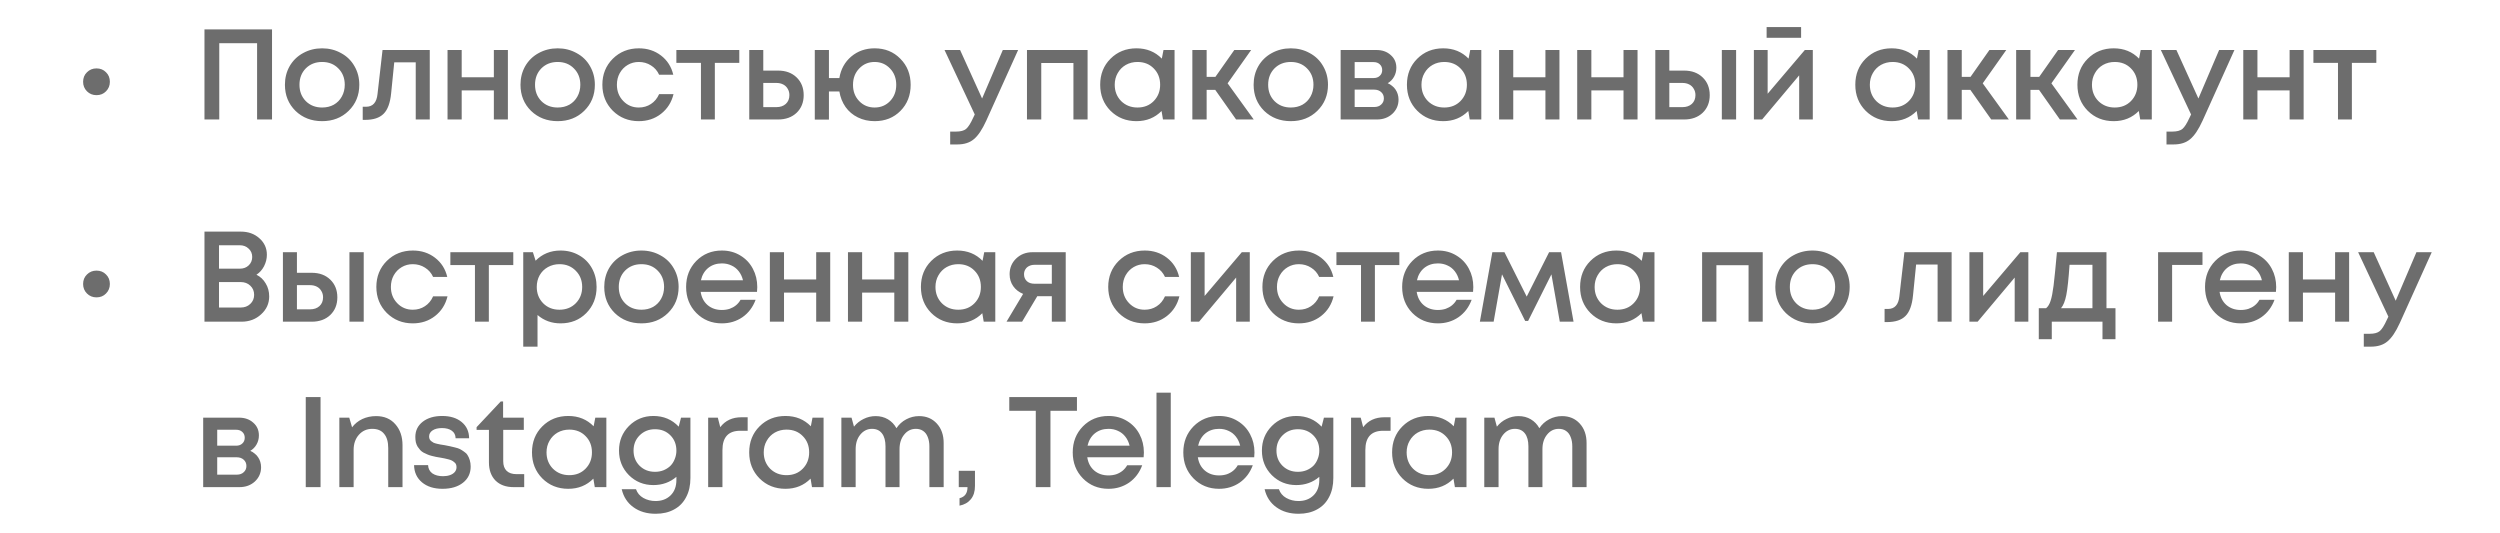 <?xml version="1.0" encoding="UTF-8"?> <svg xmlns="http://www.w3.org/2000/svg" width="272" height="58" viewBox="0 0 272 58" fill="none"><path d="M10.498 10.354C10.088 10.354 9.742 10.214 9.462 9.934C9.182 9.654 9.042 9.309 9.042 8.898C9.042 8.478 9.182 8.133 9.462 7.862C9.742 7.582 10.088 7.442 10.498 7.442C10.918 7.442 11.264 7.582 11.534 7.862C11.814 8.133 11.954 8.478 11.954 8.898C11.954 9.309 11.814 9.654 11.534 9.934C11.264 10.214 10.918 10.354 10.498 10.354ZM22.246 3.2H29.596V13H27.972V4.698H23.856V13H22.246V3.2ZM37.93 12.062C37.165 12.809 36.204 13.182 35.046 13.182C33.889 13.182 32.923 12.809 32.148 12.062C31.383 11.306 31 10.359 31 9.22C31 8.473 31.173 7.797 31.518 7.19C31.873 6.583 32.358 6.112 32.974 5.776C33.6 5.431 34.29 5.258 35.046 5.258C35.802 5.258 36.488 5.431 37.104 5.776C37.73 6.112 38.215 6.583 38.56 7.19C38.915 7.797 39.092 8.473 39.092 9.22C39.092 10.359 38.705 11.306 37.93 12.062ZM35.046 11.698C35.522 11.698 35.947 11.595 36.32 11.39C36.694 11.175 36.983 10.881 37.188 10.508C37.403 10.125 37.51 9.696 37.51 9.22C37.51 8.501 37.277 7.909 36.81 7.442C36.353 6.975 35.765 6.742 35.046 6.742C34.328 6.742 33.735 6.975 33.268 7.442C32.811 7.909 32.582 8.501 32.582 9.22C32.582 9.939 32.811 10.531 33.268 10.998C33.735 11.465 34.328 11.698 35.046 11.698ZM41.62 5.44H46.758V13H45.232V6.784H42.894L42.558 10.13C42.456 11.194 42.18 11.945 41.732 12.384C41.294 12.823 40.626 13.042 39.73 13.042H39.464V11.614H39.828C40.566 11.614 40.981 11.152 41.074 10.228L41.62 5.44ZM53.732 5.44H55.258V13H53.732V9.836H50.232V13H48.692V5.44H50.232V8.408H53.732V5.44ZM63.559 12.062C62.794 12.809 61.833 13.182 60.675 13.182C59.518 13.182 58.552 12.809 57.777 12.062C57.012 11.306 56.629 10.359 56.629 9.22C56.629 8.473 56.802 7.797 57.147 7.19C57.502 6.583 57.987 6.112 58.603 5.776C59.228 5.431 59.919 5.258 60.675 5.258C61.431 5.258 62.117 5.431 62.733 5.776C63.358 6.112 63.844 6.583 64.189 7.19C64.544 7.797 64.721 8.473 64.721 9.22C64.721 10.359 64.334 11.306 63.559 12.062ZM60.675 11.698C61.151 11.698 61.576 11.595 61.949 11.39C62.322 11.175 62.612 10.881 62.817 10.508C63.032 10.125 63.139 9.696 63.139 9.22C63.139 8.501 62.906 7.909 62.439 7.442C61.982 6.975 61.394 6.742 60.675 6.742C59.956 6.742 59.364 6.975 58.897 7.442C58.44 7.909 58.211 8.501 58.211 9.22C58.211 9.939 58.44 10.531 58.897 10.998C59.364 11.465 59.956 11.698 60.675 11.698ZM69.499 13.182C68.379 13.182 67.436 12.804 66.671 12.048C65.915 11.283 65.537 10.34 65.537 9.22C65.537 8.091 65.915 7.148 66.671 6.392C67.436 5.636 68.383 5.258 69.513 5.258C70.437 5.258 71.239 5.519 71.921 6.042C72.602 6.565 73.045 7.26 73.251 8.128H71.711C71.515 7.699 71.221 7.363 70.829 7.12C70.437 6.868 69.993 6.742 69.499 6.742C69.06 6.742 68.659 6.849 68.295 7.064C67.931 7.279 67.641 7.577 67.427 7.96C67.221 8.333 67.119 8.753 67.119 9.22C67.119 9.92 67.347 10.508 67.805 10.984C68.262 11.46 68.827 11.698 69.499 11.698C69.993 11.698 70.432 11.572 70.815 11.32C71.207 11.068 71.505 10.709 71.711 10.242H73.279C73.064 11.129 72.611 11.843 71.921 12.384C71.239 12.916 70.432 13.182 69.499 13.182ZM80.435 5.44V6.84H77.775V13H76.263V6.84H73.589V5.44H80.435ZM84.655 7.68C85.486 7.68 86.158 7.927 86.671 8.422C87.184 8.917 87.441 9.561 87.441 10.354C87.441 11.138 87.184 11.777 86.671 12.272C86.158 12.757 85.486 13 84.655 13H81.519V5.44H83.045V7.68H84.655ZM84.473 11.656C84.893 11.656 85.234 11.539 85.495 11.306C85.756 11.063 85.887 10.746 85.887 10.354C85.887 10.093 85.826 9.864 85.705 9.668C85.593 9.463 85.43 9.304 85.215 9.192C85 9.08 84.753 9.024 84.473 9.024H83.045V11.656H84.473ZM95.159 5.258C96.288 5.258 97.222 5.636 97.959 6.392C98.706 7.139 99.079 8.086 99.079 9.234C99.079 10.373 98.71 11.315 97.973 12.062C97.236 12.809 96.298 13.182 95.159 13.182C94.496 13.182 93.89 13.047 93.339 12.776C92.788 12.505 92.341 12.127 91.995 11.642C91.65 11.147 91.426 10.583 91.323 9.948H90.189V13.014H88.649V5.44H90.189V8.492H91.323C91.482 7.531 91.911 6.751 92.611 6.154C93.32 5.557 94.17 5.258 95.159 5.258ZM93.479 10.998C93.927 11.465 94.487 11.698 95.159 11.698C95.831 11.698 96.391 11.465 96.839 10.998C97.287 10.531 97.511 9.943 97.511 9.234C97.511 8.515 97.287 7.923 96.839 7.456C96.391 6.98 95.831 6.742 95.159 6.742C94.487 6.742 93.927 6.98 93.479 7.456C93.031 7.923 92.807 8.515 92.807 9.234C92.807 9.943 93.031 10.531 93.479 10.998ZM109.106 5.44H110.772L107.3 13.14C106.861 14.101 106.413 14.769 105.956 15.142C105.508 15.525 104.906 15.716 104.15 15.716H103.38V14.316H104.024C104.519 14.316 104.883 14.218 105.116 14.022C105.349 13.826 105.606 13.42 105.886 12.804L106.054 12.454L102.764 5.44H104.458L106.852 10.718L109.106 5.44ZM111.735 5.44H118.329V13H116.789V6.854H113.289V13H111.735V5.44ZM126.588 5.44H127.792V13H126.532L126.378 12.076C125.65 12.813 124.74 13.182 123.648 13.182C122.518 13.182 121.576 12.804 120.82 12.048C120.073 11.292 119.7 10.349 119.7 9.22C119.7 8.081 120.073 7.139 120.82 6.392C121.576 5.636 122.518 5.258 123.648 5.258C124.758 5.258 125.678 5.631 126.406 6.378L126.588 5.44ZM121.982 10.998C122.458 11.465 123.05 11.698 123.76 11.698C124.478 11.698 125.066 11.465 125.524 10.998C125.99 10.522 126.224 9.929 126.224 9.22C126.224 8.501 125.99 7.909 125.524 7.442C125.066 6.975 124.478 6.742 123.76 6.742C123.293 6.742 122.868 6.849 122.486 7.064C122.112 7.279 121.818 7.577 121.604 7.96C121.389 8.333 121.282 8.753 121.282 9.22C121.282 9.929 121.515 10.522 121.982 10.998ZM134.488 13L132.22 9.78H131.282V13H129.728V5.44H131.282V8.366H132.234L134.292 5.44H136.126L133.564 9.066L136.406 13H134.488ZM143.324 12.062C142.558 12.809 141.597 13.182 140.44 13.182C139.282 13.182 138.316 12.809 137.542 12.062C136.776 11.306 136.394 10.359 136.394 9.22C136.394 8.473 136.566 7.797 136.912 7.19C137.266 6.583 137.752 6.112 138.368 5.776C138.993 5.431 139.684 5.258 140.44 5.258C141.196 5.258 141.882 5.431 142.498 5.776C143.123 6.112 143.608 6.583 143.954 7.19C144.308 7.797 144.486 8.473 144.486 9.22C144.486 10.359 144.098 11.306 143.324 12.062ZM140.44 11.698C140.916 11.698 141.34 11.595 141.714 11.39C142.087 11.175 142.376 10.881 142.582 10.508C142.796 10.125 142.904 9.696 142.904 9.22C142.904 8.501 142.67 7.909 142.204 7.442C141.746 6.975 141.158 6.742 140.44 6.742C139.721 6.742 139.128 6.975 138.662 7.442C138.204 7.909 137.976 8.501 137.976 9.22C137.976 9.939 138.204 10.531 138.662 10.998C139.128 11.465 139.721 11.698 140.44 11.698ZM150.985 9.052C151.162 9.127 151.321 9.225 151.461 9.346C151.61 9.458 151.736 9.593 151.839 9.752C151.942 9.901 152.021 10.069 152.077 10.256C152.133 10.443 152.161 10.634 152.161 10.83C152.161 11.446 151.937 11.964 151.489 12.384C151.041 12.795 150.481 13 149.809 13H145.861V5.44H149.753C150.388 5.44 150.906 5.622 151.307 5.986C151.718 6.341 151.923 6.803 151.923 7.372C151.923 7.727 151.839 8.053 151.671 8.352C151.503 8.651 151.274 8.884 150.985 9.052ZM150.383 7.624C150.383 7.363 150.294 7.153 150.117 6.994C149.949 6.835 149.725 6.756 149.445 6.756H147.387V8.492H149.445C149.725 8.492 149.949 8.413 150.117 8.254C150.294 8.095 150.383 7.885 150.383 7.624ZM149.529 11.642C149.837 11.642 150.084 11.553 150.271 11.376C150.467 11.199 150.565 10.975 150.565 10.704C150.565 10.424 150.467 10.195 150.271 10.018C150.075 9.841 149.823 9.752 149.515 9.752H147.387V11.642H149.529ZM159.962 5.44H161.166V13H159.906L159.752 12.076C159.024 12.813 158.114 13.182 157.022 13.182C155.892 13.182 154.95 12.804 154.194 12.048C153.447 11.292 153.074 10.349 153.074 9.22C153.074 8.081 153.447 7.139 154.194 6.392C154.95 5.636 155.892 5.258 157.022 5.258C158.132 5.258 159.052 5.631 159.78 6.378L159.962 5.44ZM155.356 10.998C155.832 11.465 156.424 11.698 157.134 11.698C157.852 11.698 158.44 11.465 158.898 10.998C159.364 10.522 159.598 9.929 159.598 9.22C159.598 8.501 159.364 7.909 158.898 7.442C158.44 6.975 157.852 6.742 157.134 6.742C156.667 6.742 156.242 6.849 155.86 7.064C155.486 7.279 155.192 7.577 154.978 7.96C154.763 8.333 154.656 8.753 154.656 9.22C154.656 9.929 154.889 10.522 155.356 10.998ZM168.142 5.44H169.668V13H168.142V9.836H164.642V13H163.102V5.44H164.642V8.408H168.142V5.44ZM176.639 5.44H178.165V13H176.639V9.836H173.139V13H171.599V5.44H173.139V8.408H176.639V5.44ZM183.233 7.68C184.063 7.68 184.735 7.927 185.249 8.422C185.762 8.917 186.019 9.561 186.019 10.354C186.019 11.138 185.762 11.777 185.249 12.272C184.735 12.757 184.063 13 183.233 13H180.097V5.44H181.623V7.68H183.233ZM187.335 5.44H188.889V13H187.335V5.44ZM183.051 11.656C183.471 11.656 183.811 11.539 184.073 11.306C184.334 11.063 184.465 10.746 184.465 10.354C184.465 10.093 184.404 9.864 184.283 9.668C184.171 9.463 184.007 9.304 183.793 9.192C183.578 9.08 183.331 9.024 183.051 9.024H181.623V11.656H183.051ZM195.96 2.948V4.11H192.208V2.948H195.96ZM196.366 5.44H197.234V13H195.75V8.198L191.718 13H190.822V5.44H192.32V10.2L196.366 5.44ZM208.745 5.44H209.949V13H208.689L208.535 12.076C207.807 12.813 206.897 13.182 205.805 13.182C204.675 13.182 203.733 12.804 202.977 12.048C202.23 11.292 201.857 10.349 201.857 9.22C201.857 8.081 202.23 7.139 202.977 6.392C203.733 5.636 204.675 5.258 205.805 5.258C206.915 5.258 207.835 5.631 208.563 6.378L208.745 5.44ZM204.139 10.998C204.615 11.465 205.207 11.698 205.917 11.698C206.635 11.698 207.223 11.465 207.681 10.998C208.147 10.522 208.381 9.929 208.381 9.22C208.381 8.501 208.147 7.909 207.681 7.442C207.223 6.975 206.635 6.742 205.917 6.742C205.45 6.742 205.025 6.849 204.643 7.064C204.269 7.279 203.975 7.577 203.761 7.96C203.546 8.333 203.439 8.753 203.439 9.22C203.439 9.929 203.672 10.522 204.139 10.998ZM216.645 13L214.377 9.78H213.439V13H211.885V5.44H213.439V8.366H214.391L216.449 5.44H218.283L215.721 9.066L218.563 13H216.645ZM224.117 13L221.849 9.78H220.911V13H219.357V5.44H220.911V8.366H221.863L223.921 5.44H225.755L223.193 9.066L226.035 13H224.117ZM232.911 5.44H234.115V13H232.855L232.701 12.076C231.973 12.813 231.063 13.182 229.971 13.182C228.841 13.182 227.899 12.804 227.143 12.048C226.396 11.292 226.023 10.349 226.023 9.22C226.023 8.081 226.396 7.139 227.143 6.392C227.899 5.636 228.841 5.258 229.971 5.258C231.081 5.258 232.001 5.631 232.729 6.378L232.911 5.44ZM228.305 10.998C228.781 11.465 229.373 11.698 230.083 11.698C230.801 11.698 231.389 11.465 231.847 10.998C232.313 10.522 232.547 9.929 232.547 9.22C232.547 8.501 232.313 7.909 231.847 7.442C231.389 6.975 230.801 6.742 230.083 6.742C229.616 6.742 229.191 6.849 228.809 7.064C228.435 7.279 228.141 7.577 227.927 7.96C227.712 8.333 227.605 8.753 227.605 9.22C227.605 9.929 227.838 10.522 228.305 10.998ZM241.441 5.44H243.107L239.635 13.14C239.196 14.101 238.748 14.769 238.291 15.142C237.843 15.525 237.241 15.716 236.485 15.716H235.715V14.316H236.359C236.853 14.316 237.217 14.218 237.451 14.022C237.684 13.826 237.941 13.42 238.221 12.804L238.389 12.454L235.099 5.44H236.793L239.187 10.718L241.441 5.44ZM249.109 5.44H250.635V13H249.109V9.836H245.609V13H244.069V5.44H245.609V8.408H249.109V5.44ZM258.545 5.44V6.84H255.885V13H254.373V6.84H251.699V5.44H258.545Z" fill="#0D0D0D" fill-opacity="0.6"></path><path d="M10.498 32.354C10.088 32.354 9.742 32.214 9.462 31.934C9.182 31.654 9.042 31.309 9.042 30.898C9.042 30.478 9.182 30.133 9.462 29.862C9.742 29.582 10.088 29.442 10.498 29.442C10.918 29.442 11.264 29.582 11.534 29.862C11.814 30.133 11.954 30.478 11.954 30.898C11.954 31.309 11.814 31.654 11.534 31.934C11.264 32.214 10.918 32.354 10.498 32.354ZM27.902 29.89C28.331 30.105 28.667 30.422 28.91 30.842C29.162 31.253 29.288 31.724 29.288 32.256C29.288 33.021 28.994 33.67 28.406 34.202C27.827 34.734 27.118 35 26.278 35H22.246V25.2H26.194C27.015 25.2 27.692 25.443 28.224 25.928C28.765 26.404 29.036 27.001 29.036 27.72C29.036 28.149 28.933 28.565 28.728 28.966C28.523 29.358 28.247 29.666 27.902 29.89ZM27.44 27.958C27.44 27.585 27.309 27.281 27.048 27.048C26.796 26.805 26.479 26.684 26.096 26.684H23.828V29.232H26.096C26.488 29.232 26.81 29.111 27.062 28.868C27.314 28.625 27.44 28.322 27.44 27.958ZM26.18 33.46C26.609 33.46 26.959 33.329 27.23 33.068C27.51 32.807 27.65 32.475 27.65 32.074C27.65 31.673 27.51 31.341 27.23 31.08C26.959 30.819 26.609 30.688 26.18 30.688H23.828V33.46H26.18ZM33.917 29.68C34.748 29.68 35.42 29.927 35.933 30.422C36.446 30.917 36.703 31.561 36.703 32.354C36.703 33.138 36.446 33.777 35.933 34.272C35.42 34.757 34.748 35 33.917 35H30.781V27.44H32.307V29.68H33.917ZM38.019 27.44H39.573V35H38.019V27.44ZM33.735 33.656C34.155 33.656 34.496 33.539 34.757 33.306C35.018 33.063 35.149 32.746 35.149 32.354C35.149 32.093 35.088 31.864 34.967 31.668C34.855 31.463 34.692 31.304 34.477 31.192C34.262 31.08 34.015 31.024 33.735 31.024H32.307V33.656H33.735ZM44.909 35.182C43.789 35.182 42.846 34.804 42.081 34.048C41.325 33.283 40.947 32.34 40.947 31.22C40.947 30.091 41.325 29.148 42.081 28.392C42.846 27.636 43.794 27.258 44.923 27.258C45.847 27.258 46.65 27.519 47.331 28.042C48.012 28.565 48.456 29.26 48.661 30.128H47.121C46.925 29.699 46.631 29.363 46.239 29.12C45.847 28.868 45.404 28.742 44.909 28.742C44.47 28.742 44.069 28.849 43.705 29.064C43.341 29.279 43.052 29.577 42.837 29.96C42.632 30.333 42.529 30.753 42.529 31.22C42.529 31.92 42.758 32.508 43.215 32.984C43.672 33.46 44.237 33.698 44.909 33.698C45.404 33.698 45.842 33.572 46.225 33.32C46.617 33.068 46.916 32.709 47.121 32.242H48.689C48.474 33.129 48.022 33.843 47.331 34.384C46.65 34.916 45.842 35.182 44.909 35.182ZM55.846 27.44V28.84H53.186V35H51.674V28.84H49V27.44H55.846ZM60.989 27.258C61.736 27.258 62.408 27.431 63.005 27.776C63.603 28.112 64.069 28.583 64.405 29.19C64.741 29.797 64.909 30.473 64.909 31.22C64.909 32.359 64.536 33.306 63.789 34.062C63.052 34.809 62.119 35.182 60.989 35.182C60.019 35.182 59.183 34.879 58.483 34.272V37.716H56.929V27.44H57.979L58.273 28.364C59.001 27.627 59.907 27.258 60.989 27.258ZM59.099 32.998C59.566 33.465 60.154 33.698 60.863 33.698C61.582 33.698 62.175 33.465 62.641 32.998C63.108 32.522 63.341 31.929 63.341 31.22C63.341 30.511 63.108 29.923 62.641 29.456C62.175 28.98 61.587 28.742 60.877 28.742C60.411 28.742 59.986 28.849 59.603 29.064C59.221 29.279 58.922 29.577 58.707 29.96C58.502 30.333 58.399 30.753 58.399 31.22C58.399 31.929 58.633 32.522 59.099 32.998ZM72.672 34.062C71.906 34.809 70.945 35.182 69.788 35.182C68.63 35.182 67.664 34.809 66.89 34.062C66.124 33.306 65.742 32.359 65.742 31.22C65.742 30.473 65.914 29.797 66.26 29.19C66.614 28.583 67.1 28.112 67.716 27.776C68.341 27.431 69.032 27.258 69.788 27.258C70.544 27.258 71.23 27.431 71.846 27.776C72.471 28.112 72.956 28.583 73.302 29.19C73.656 29.797 73.834 30.473 73.834 31.22C73.834 32.359 73.446 33.306 72.672 34.062ZM69.788 33.698C70.264 33.698 70.688 33.595 71.062 33.39C71.435 33.175 71.724 32.881 71.93 32.508C72.144 32.125 72.252 31.696 72.252 31.22C72.252 30.501 72.018 29.909 71.552 29.442C71.094 28.975 70.506 28.742 69.788 28.742C69.069 28.742 68.476 28.975 68.01 29.442C67.552 29.909 67.324 30.501 67.324 31.22C67.324 31.939 67.552 32.531 68.01 32.998C68.476 33.465 69.069 33.698 69.788 33.698ZM82.391 31.234C82.391 31.374 82.382 31.547 82.363 31.752H76.231C76.325 32.359 76.576 32.839 76.987 33.194C77.407 33.549 77.925 33.726 78.541 33.726C78.84 33.726 79.12 33.684 79.381 33.6C79.642 33.507 79.871 33.381 80.067 33.222C80.272 33.054 80.441 32.853 80.571 32.62H82.209C81.91 33.423 81.434 34.053 80.781 34.51C80.128 34.958 79.381 35.182 78.541 35.182C77.43 35.182 76.502 34.804 75.755 34.048C75.018 33.292 74.649 32.349 74.649 31.22C74.649 30.091 75.018 29.148 75.755 28.392C76.502 27.636 77.43 27.258 78.541 27.258C79.297 27.258 79.969 27.44 80.557 27.804C81.145 28.159 81.598 28.639 81.915 29.246C82.233 29.843 82.391 30.506 82.391 31.234ZM78.541 28.658C77.963 28.658 77.468 28.821 77.057 29.148C76.656 29.475 76.39 29.923 76.259 30.492H80.837C80.744 30.109 80.59 29.783 80.375 29.512C80.16 29.232 79.894 29.022 79.577 28.882C79.269 28.733 78.924 28.658 78.541 28.658ZM88.801 27.44H90.327V35H88.801V31.836H85.301V35H83.761V27.44H85.301V30.408H88.801V27.44ZM97.299 27.44H98.825V35H97.299V31.836H93.799V35H92.259V27.44H93.799V30.408H97.299V27.44ZM107.084 27.44H108.288V35H107.028L106.874 34.076C106.146 34.813 105.236 35.182 104.144 35.182C103.015 35.182 102.072 34.804 101.316 34.048C100.569 33.292 100.196 32.349 100.196 31.22C100.196 30.081 100.569 29.139 101.316 28.392C102.072 27.636 103.015 27.258 104.144 27.258C105.255 27.258 106.174 27.631 106.902 28.378L107.084 27.44ZM102.478 32.998C102.954 33.465 103.547 33.698 104.256 33.698C104.975 33.698 105.563 33.465 106.02 32.998C106.487 32.522 106.72 31.929 106.72 31.22C106.72 30.501 106.487 29.909 106.02 29.442C105.563 28.975 104.975 28.742 104.256 28.742C103.789 28.742 103.365 28.849 102.982 29.064C102.609 29.279 102.315 29.577 102.1 29.96C101.885 30.333 101.778 30.753 101.778 31.22C101.778 31.929 102.011 32.522 102.478 32.998ZM112.338 27.44H115.95V35H114.438V32.228H112.856L111.204 35H109.51L111.316 31.976C110.859 31.789 110.499 31.509 110.238 31.136C109.977 30.763 109.846 30.329 109.846 29.834C109.846 29.153 110.084 28.583 110.56 28.126C111.036 27.669 111.629 27.44 112.338 27.44ZM112.548 30.87H114.438V28.812H112.548C112.324 28.812 112.123 28.859 111.946 28.952C111.778 29.036 111.647 29.157 111.554 29.316C111.461 29.465 111.414 29.643 111.414 29.848C111.414 30.147 111.517 30.394 111.722 30.59C111.927 30.777 112.203 30.87 112.548 30.87ZM124.537 35.182C123.417 35.182 122.474 34.804 121.709 34.048C120.953 33.283 120.575 32.34 120.575 31.22C120.575 30.091 120.953 29.148 121.709 28.392C122.474 27.636 123.421 27.258 124.551 27.258C125.475 27.258 126.277 27.519 126.959 28.042C127.64 28.565 128.083 29.26 128.289 30.128H126.749C126.553 29.699 126.259 29.363 125.867 29.12C125.475 28.868 125.031 28.742 124.537 28.742C124.098 28.742 123.697 28.849 123.333 29.064C122.969 29.279 122.679 29.577 122.465 29.96C122.259 30.333 122.157 30.753 122.157 31.22C122.157 31.92 122.385 32.508 122.843 32.984C123.3 33.46 123.865 33.698 124.537 33.698C125.031 33.698 125.47 33.572 125.853 33.32C126.245 33.068 126.543 32.709 126.749 32.242H128.317C128.102 33.129 127.649 33.843 126.959 34.384C126.277 34.916 125.47 35.182 124.537 35.182ZM135.108 27.44H135.976V35H134.492V30.198L130.46 35H129.564V27.44H131.062V32.2L135.108 27.44ZM141.313 35.182C140.193 35.182 139.25 34.804 138.485 34.048C137.729 33.283 137.351 32.34 137.351 31.22C137.351 30.091 137.729 29.148 138.485 28.392C139.25 27.636 140.197 27.258 141.327 27.258C142.251 27.258 143.053 27.519 143.735 28.042C144.416 28.565 144.859 29.26 145.065 30.128H143.525C143.329 29.699 143.035 29.363 142.643 29.12C142.251 28.868 141.807 28.742 141.313 28.742C140.874 28.742 140.473 28.849 140.109 29.064C139.745 29.279 139.455 29.577 139.241 29.96C139.035 30.333 138.933 30.753 138.933 31.22C138.933 31.92 139.161 32.508 139.619 32.984C140.076 33.46 140.641 33.698 141.313 33.698C141.807 33.698 142.246 33.572 142.629 33.32C143.021 33.068 143.319 32.709 143.525 32.242H145.093C144.878 33.129 144.425 33.843 143.735 34.384C143.053 34.916 142.246 35.182 141.313 35.182ZM152.249 27.44V28.84H149.589V35H148.077V28.84H145.403V27.44H152.249ZM160.296 31.234C160.296 31.374 160.287 31.547 160.268 31.752H154.136C154.23 32.359 154.482 32.839 154.892 33.194C155.312 33.549 155.83 33.726 156.446 33.726C156.745 33.726 157.025 33.684 157.286 33.6C157.548 33.507 157.776 33.381 157.972 33.222C158.178 33.054 158.346 32.853 158.476 32.62H160.114C159.816 33.423 159.34 34.053 158.686 34.51C158.033 34.958 157.286 35.182 156.446 35.182C155.336 35.182 154.407 34.804 153.66 34.048C152.923 33.292 152.554 32.349 152.554 31.22C152.554 30.091 152.923 29.148 153.66 28.392C154.407 27.636 155.336 27.258 156.446 27.258C157.202 27.258 157.874 27.44 158.462 27.804C159.05 28.159 159.503 28.639 159.82 29.246C160.138 29.843 160.296 30.506 160.296 31.234ZM156.446 28.658C155.868 28.658 155.373 28.821 154.962 29.148C154.561 29.475 154.295 29.923 154.164 30.492H158.742C158.649 30.109 158.495 29.783 158.28 29.512C158.066 29.232 157.8 29.022 157.482 28.882C157.174 28.733 156.829 28.658 156.446 28.658ZM171.202 35H169.704L168.794 29.848L166.26 34.916H165.938L163.418 29.848L162.508 35H161.01L162.368 27.44H163.684L166.106 32.27L168.542 27.44H169.844L171.202 35ZM178.802 27.44H180.006V35H178.746L178.592 34.076C177.864 34.813 176.954 35.182 175.862 35.182C174.733 35.182 173.79 34.804 173.034 34.048C172.288 33.292 171.914 32.349 171.914 31.22C171.914 30.081 172.288 29.139 173.034 28.392C173.79 27.636 174.733 27.258 175.862 27.258C176.973 27.258 177.892 27.631 178.62 28.378L178.802 27.44ZM174.196 32.998C174.672 33.465 175.265 33.698 175.974 33.698C176.693 33.698 177.281 33.465 177.738 32.998C178.205 32.522 178.438 31.929 178.438 31.22C178.438 30.501 178.205 29.909 177.738 29.442C177.281 28.975 176.693 28.742 175.974 28.742C175.508 28.742 175.083 28.849 174.7 29.064C174.327 29.279 174.033 29.577 173.818 29.96C173.604 30.333 173.496 30.753 173.496 31.22C173.496 31.929 173.73 32.522 174.196 32.998ZM185.19 27.44H191.784V35H190.244V28.854H186.744V35H185.19V27.44ZM200.084 34.062C199.319 34.809 198.358 35.182 197.2 35.182C196.043 35.182 195.077 34.809 194.302 34.062C193.537 33.306 193.154 32.359 193.154 31.22C193.154 30.473 193.327 29.797 193.672 29.19C194.027 28.583 194.512 28.112 195.128 27.776C195.754 27.431 196.444 27.258 197.2 27.258C197.956 27.258 198.642 27.431 199.258 27.776C199.884 28.112 200.369 28.583 200.714 29.19C201.069 29.797 201.246 30.473 201.246 31.22C201.246 32.359 200.859 33.306 200.084 34.062ZM197.2 33.698C197.676 33.698 198.101 33.595 198.474 33.39C198.848 33.175 199.137 32.881 199.342 32.508C199.557 32.125 199.664 31.696 199.664 31.22C199.664 30.501 199.431 29.909 198.964 29.442C198.507 28.975 197.919 28.742 197.2 28.742C196.482 28.742 195.889 28.975 195.422 29.442C194.965 29.909 194.736 30.501 194.736 31.22C194.736 31.939 194.965 32.531 195.422 32.998C195.889 33.465 196.482 33.698 197.2 33.698ZM207.199 27.44H212.337V35H210.811V28.784H208.473L208.137 32.13C208.034 33.194 207.759 33.945 207.311 34.384C206.872 34.823 206.205 35.042 205.309 35.042H205.043V33.614H205.407C206.144 33.614 206.56 33.152 206.653 32.228L207.199 27.44ZM219.815 27.44H220.683V35H219.199V30.198L215.167 35H214.271V27.44H215.769V32.2L219.815 27.44ZM229.184 33.53H230.164V36.904H228.75V35H223.234V36.904H221.82V33.53H222.618C222.832 33.353 222.996 33.082 223.108 32.718C223.229 32.354 223.336 31.803 223.43 31.066C223.523 30.319 223.644 29.111 223.794 27.44H229.184V33.53ZM225.166 28.812C225.063 30.333 224.946 31.425 224.816 32.088C224.685 32.751 224.494 33.231 224.242 33.53H227.658V28.812H225.166ZM239.63 27.44V28.826H236.326V35H234.8V27.44H239.63ZM247.649 31.234C247.649 31.374 247.64 31.547 247.621 31.752H241.489C241.583 32.359 241.835 32.839 242.245 33.194C242.665 33.549 243.183 33.726 243.799 33.726C244.098 33.726 244.378 33.684 244.639 33.6C244.901 33.507 245.129 33.381 245.325 33.222C245.531 33.054 245.699 32.853 245.829 32.62H247.467C247.169 33.423 246.693 34.053 246.039 34.51C245.386 34.958 244.639 35.182 243.799 35.182C242.689 35.182 241.76 34.804 241.013 34.048C240.276 33.292 239.907 32.349 239.907 31.22C239.907 30.091 240.276 29.148 241.013 28.392C241.76 27.636 242.689 27.258 243.799 27.258C244.555 27.258 245.227 27.44 245.815 27.804C246.403 28.159 246.856 28.639 247.173 29.246C247.491 29.843 247.649 30.506 247.649 31.234ZM243.799 28.658C243.221 28.658 242.726 28.821 242.315 29.148C241.914 29.475 241.648 29.923 241.517 30.492H246.095C246.002 30.109 245.848 29.783 245.633 29.512C245.419 29.232 245.153 29.022 244.835 28.882C244.527 28.733 244.182 28.658 243.799 28.658ZM254.059 27.44H255.585V35H254.059V31.836H250.559V35H249.019V27.44H250.559V30.408H254.059V27.44ZM262.907 27.44H264.573L261.101 35.14C260.662 36.101 260.214 36.769 259.757 37.142C259.309 37.525 258.707 37.716 257.951 37.716H257.181V36.316H257.825C258.319 36.316 258.683 36.218 258.917 36.022C259.15 35.826 259.407 35.42 259.687 34.804L259.855 34.454L256.565 27.44H258.259L260.653 32.718L262.907 27.44ZM27.23 49.052C27.407 49.127 27.566 49.225 27.706 49.346C27.855 49.458 27.981 49.593 28.084 49.752C28.187 49.901 28.266 50.069 28.322 50.256C28.378 50.443 28.406 50.634 28.406 50.83C28.406 51.446 28.182 51.964 27.734 52.384C27.286 52.795 26.726 53 26.054 53H22.106V45.44H25.998C26.633 45.44 27.151 45.622 27.552 45.986C27.963 46.341 28.168 46.803 28.168 47.372C28.168 47.727 28.084 48.053 27.916 48.352C27.748 48.651 27.519 48.884 27.23 49.052ZM26.628 47.624C26.628 47.363 26.539 47.153 26.362 46.994C26.194 46.835 25.97 46.756 25.69 46.756H23.632V48.492H25.69C25.97 48.492 26.194 48.413 26.362 48.254C26.539 48.095 26.628 47.885 26.628 47.624ZM25.774 51.642C26.082 51.642 26.329 51.553 26.516 51.376C26.712 51.199 26.81 50.975 26.81 50.704C26.81 50.424 26.712 50.195 26.516 50.018C26.32 49.841 26.068 49.752 25.76 49.752H23.632V51.642H25.774ZM33.266 53V43.2H34.876V53H33.266ZM40.924 45.272C41.802 45.272 42.497 45.566 43.01 46.154C43.533 46.742 43.794 47.507 43.794 48.45V53H42.24V48.758C42.24 48.077 42.091 47.559 41.792 47.204C41.503 46.84 41.074 46.658 40.504 46.658C39.916 46.658 39.431 46.873 39.048 47.302C38.666 47.731 38.474 48.282 38.474 48.954V53H36.92V45.44H37.998L38.306 46.49C38.596 46.107 38.964 45.809 39.412 45.594C39.87 45.379 40.374 45.272 40.924 45.272ZM56.179 51.586H57.033V53H55.885C55.054 53 54.396 52.762 53.911 52.286C53.435 51.801 53.197 51.143 53.197 50.312V46.77H51.853V46.476L54.485 43.676H54.737V45.44H56.991V46.77H54.751V50.186C54.751 50.634 54.872 50.979 55.115 51.222C55.367 51.465 55.721 51.586 56.179 51.586ZM48.381 48.436C48.633 48.483 48.819 48.52 48.941 48.548C49.062 48.567 49.239 48.609 49.473 48.674C49.715 48.73 49.902 48.791 50.033 48.856C50.163 48.921 50.313 49.015 50.481 49.136C50.658 49.248 50.789 49.379 50.873 49.528C50.966 49.668 51.045 49.845 51.111 50.06C51.176 50.275 51.209 50.508 51.209 50.76C51.209 51.497 50.929 52.085 50.369 52.524C49.809 52.963 49.067 53.182 48.143 53.182C47.219 53.182 46.477 52.949 45.917 52.482C45.357 52.015 45.067 51.39 45.049 50.606H46.575C46.593 50.989 46.747 51.287 47.037 51.502C47.335 51.707 47.723 51.81 48.199 51.81C48.479 51.81 48.726 51.773 48.941 51.698C49.165 51.623 49.342 51.511 49.473 51.362C49.603 51.213 49.669 51.035 49.669 50.83C49.669 50.718 49.65 50.615 49.613 50.522C49.575 50.429 49.51 50.349 49.417 50.284C49.333 50.209 49.244 50.149 49.151 50.102C49.057 50.055 48.936 50.013 48.787 49.976C48.637 49.929 48.502 49.897 48.381 49.878C48.269 49.85 48.119 49.822 47.933 49.794C47.737 49.757 47.573 49.729 47.443 49.71C47.321 49.682 47.163 49.645 46.967 49.598C46.78 49.551 46.626 49.5 46.505 49.444C46.383 49.388 46.243 49.323 46.085 49.248C45.935 49.164 45.814 49.071 45.721 48.968C45.627 48.856 45.534 48.735 45.441 48.604C45.357 48.464 45.291 48.305 45.245 48.128C45.207 47.951 45.189 47.755 45.189 47.54C45.189 46.859 45.455 46.308 45.987 45.888C46.528 45.468 47.237 45.258 48.115 45.258C48.992 45.258 49.697 45.477 50.229 45.916C50.761 46.355 51.031 46.943 51.041 47.68H49.571C49.561 47.325 49.426 47.055 49.165 46.868C48.903 46.672 48.544 46.574 48.087 46.574C47.657 46.574 47.317 46.658 47.065 46.826C46.813 46.994 46.687 47.213 46.687 47.484C46.687 47.596 46.705 47.694 46.743 47.778C46.78 47.862 46.841 47.937 46.925 48.002C47.018 48.067 47.102 48.123 47.177 48.17C47.261 48.207 47.382 48.245 47.541 48.282C47.699 48.319 47.83 48.347 47.933 48.366C48.035 48.385 48.185 48.408 48.381 48.436ZM64.768 45.44H65.972V53H64.712L64.558 52.076C63.83 52.813 62.92 53.182 61.828 53.182C60.699 53.182 59.756 52.804 59 52.048C58.254 51.292 57.88 50.349 57.88 49.22C57.88 48.081 58.254 47.139 59 46.392C59.756 45.636 60.699 45.258 61.828 45.258C62.939 45.258 63.858 45.631 64.586 46.378L64.768 45.44ZM60.162 50.998C60.638 51.465 61.231 51.698 61.94 51.698C62.659 51.698 63.247 51.465 63.704 50.998C64.171 50.522 64.404 49.929 64.404 49.22C64.404 48.501 64.171 47.909 63.704 47.442C63.247 46.975 62.659 46.742 61.94 46.742C61.474 46.742 61.049 46.849 60.666 47.064C60.293 47.279 59.999 47.577 59.784 47.96C59.57 48.333 59.462 48.753 59.462 49.22C59.462 49.929 59.696 50.522 60.162 50.998ZM74.096 45.44H75.118V52.006C75.118 52.809 74.964 53.499 74.656 54.078C74.358 54.666 73.924 55.114 73.354 55.422C72.785 55.739 72.113 55.898 71.338 55.898C70.377 55.898 69.57 55.66 68.916 55.184C68.263 54.717 67.838 54.064 67.642 53.224H69.196C69.336 53.635 69.602 53.952 69.994 54.176C70.396 54.4 70.839 54.512 71.324 54.512C71.996 54.512 72.542 54.307 72.962 53.896C73.382 53.485 73.592 52.925 73.592 52.216V51.88C72.892 52.477 72.057 52.776 71.086 52.776C70.041 52.776 69.154 52.417 68.426 51.698C67.708 50.97 67.348 50.079 67.348 49.024C67.348 47.969 67.708 47.078 68.426 46.35C69.154 45.622 70.041 45.258 71.086 45.258C72.197 45.258 73.116 45.645 73.844 46.42L74.096 45.44ZM71.268 51.334C71.595 51.334 71.903 51.278 72.192 51.166C72.482 51.045 72.729 50.886 72.934 50.69C73.14 50.485 73.298 50.237 73.41 49.948C73.532 49.659 73.592 49.351 73.592 49.024C73.592 48.352 73.373 47.797 72.934 47.358C72.496 46.919 71.94 46.7 71.268 46.7C70.596 46.7 70.036 46.924 69.588 47.372C69.15 47.811 68.93 48.361 68.93 49.024C68.93 49.687 69.15 50.237 69.588 50.676C70.036 51.115 70.596 51.334 71.268 51.334ZM80.674 45.398H81.346V46.868H80.534C79.246 46.868 78.602 47.568 78.602 48.968V53H77.048V45.44H78.098L78.364 46.476C78.906 45.757 79.676 45.398 80.674 45.398ZM88.401 45.44H89.605V53H88.345L88.191 52.076C87.463 52.813 86.553 53.182 85.461 53.182C84.332 53.182 83.389 52.804 82.633 52.048C81.886 51.292 81.513 50.349 81.513 49.22C81.513 48.081 81.886 47.139 82.633 46.392C83.389 45.636 84.332 45.258 85.461 45.258C86.572 45.258 87.491 45.631 88.219 46.378L88.401 45.44ZM83.795 50.998C84.271 51.465 84.864 51.698 85.573 51.698C86.292 51.698 86.88 51.465 87.337 50.998C87.804 50.522 88.037 49.929 88.037 49.22C88.037 48.501 87.804 47.909 87.337 47.442C86.88 46.975 86.292 46.742 85.573 46.742C85.106 46.742 84.682 46.849 84.299 47.064C83.926 47.279 83.632 47.577 83.417 47.96C83.202 48.333 83.095 48.753 83.095 49.22C83.095 49.929 83.328 50.522 83.795 50.998ZM99.997 45.272C100.79 45.272 101.434 45.543 101.929 46.084C102.424 46.625 102.671 47.33 102.671 48.198V53H101.117V48.576C101.117 48.175 101.056 47.829 100.935 47.54C100.823 47.251 100.655 47.031 100.431 46.882C100.216 46.733 99.955 46.658 99.647 46.658C99.134 46.658 98.709 46.868 98.373 47.288C98.037 47.699 97.869 48.226 97.869 48.87V53H96.343V48.576C96.343 47.96 96.217 47.489 95.965 47.162C95.713 46.826 95.349 46.658 94.873 46.658C94.369 46.658 93.944 46.868 93.599 47.288C93.263 47.699 93.095 48.226 93.095 48.87V53H91.541V45.44H92.647L92.913 46.42C93.202 46.056 93.552 45.776 93.963 45.58C94.374 45.375 94.808 45.272 95.265 45.272C95.769 45.272 96.217 45.389 96.609 45.622C97.001 45.855 97.309 46.177 97.533 46.588C97.804 46.177 98.158 45.855 98.597 45.622C99.036 45.389 99.502 45.272 99.997 45.272ZM104.397 55.016V54.204C104.976 54.064 105.265 53.663 105.265 53H104.313V51.222H106.077V52.874C106.077 53.471 105.928 53.952 105.629 54.316C105.331 54.68 104.92 54.913 104.397 55.016ZM117.173 43.2V44.698H114.289V53H112.693V44.698H109.809V43.2H117.173ZM124.455 49.234C124.455 49.374 124.445 49.547 124.427 49.752H118.295C118.388 50.359 118.64 50.839 119.051 51.194C119.471 51.549 119.989 51.726 120.605 51.726C120.903 51.726 121.183 51.684 121.445 51.6C121.706 51.507 121.935 51.381 122.131 51.222C122.336 51.054 122.504 50.853 122.635 50.62H124.273C123.974 51.423 123.498 52.053 122.845 52.51C122.191 52.958 121.445 53.182 120.605 53.182C119.494 53.182 118.565 52.804 117.819 52.048C117.081 51.292 116.713 50.349 116.713 49.22C116.713 48.091 117.081 47.148 117.819 46.392C118.565 45.636 119.494 45.258 120.605 45.258C121.361 45.258 122.033 45.44 122.621 45.804C123.209 46.159 123.661 46.639 123.979 47.246C124.296 47.843 124.455 48.506 124.455 49.234ZM120.605 46.658C120.026 46.658 119.531 46.821 119.121 47.148C118.719 47.475 118.453 47.923 118.323 48.492H122.901C122.807 48.109 122.653 47.783 122.439 47.512C122.224 47.232 121.958 47.022 121.641 46.882C121.333 46.733 120.987 46.658 120.605 46.658ZM125.825 53V42.724H127.379V53H125.825ZM136.486 49.234C136.486 49.374 136.477 49.547 136.458 49.752H130.326C130.42 50.359 130.672 50.839 131.082 51.194C131.502 51.549 132.02 51.726 132.636 51.726C132.935 51.726 133.215 51.684 133.476 51.6C133.738 51.507 133.966 51.381 134.162 51.222C134.368 51.054 134.536 50.853 134.666 50.62H136.304C136.006 51.423 135.53 52.053 134.876 52.51C134.223 52.958 133.476 53.182 132.636 53.182C131.526 53.182 130.597 52.804 129.85 52.048C129.113 51.292 128.744 50.349 128.744 49.22C128.744 48.091 129.113 47.148 129.85 46.392C130.597 45.636 131.526 45.258 132.636 45.258C133.392 45.258 134.064 45.44 134.652 45.804C135.24 46.159 135.693 46.639 136.01 47.246C136.328 47.843 136.486 48.506 136.486 49.234ZM132.636 46.658C132.058 46.658 131.563 46.821 131.152 47.148C130.751 47.475 130.485 47.923 130.354 48.492H134.932C134.839 48.109 134.685 47.783 134.47 47.512C134.256 47.232 133.99 47.022 133.672 46.882C133.364 46.733 133.019 46.658 132.636 46.658ZM144.044 45.44H145.066V52.006C145.066 52.809 144.912 53.499 144.604 54.078C144.306 54.666 143.872 55.114 143.302 55.422C142.733 55.739 142.061 55.898 141.286 55.898C140.325 55.898 139.518 55.66 138.864 55.184C138.211 54.717 137.786 54.064 137.59 53.224H139.144C139.284 53.635 139.55 53.952 139.942 54.176C140.344 54.4 140.787 54.512 141.272 54.512C141.944 54.512 142.49 54.307 142.91 53.896C143.33 53.485 143.54 52.925 143.54 52.216V51.88C142.84 52.477 142.005 52.776 141.034 52.776C139.989 52.776 139.102 52.417 138.374 51.698C137.656 50.97 137.296 50.079 137.296 49.024C137.296 47.969 137.656 47.078 138.374 46.35C139.102 45.622 139.989 45.258 141.034 45.258C142.145 45.258 143.064 45.645 143.792 46.42L144.044 45.44ZM141.216 51.334C141.543 51.334 141.851 51.278 142.14 51.166C142.43 51.045 142.677 50.886 142.882 50.69C143.088 50.485 143.246 50.237 143.358 49.948C143.48 49.659 143.54 49.351 143.54 49.024C143.54 48.352 143.321 47.797 142.882 47.358C142.444 46.919 141.888 46.7 141.216 46.7C140.544 46.7 139.984 46.924 139.536 47.372C139.098 47.811 138.878 48.361 138.878 49.024C138.878 49.687 139.098 50.237 139.536 50.676C139.984 51.115 140.544 51.334 141.216 51.334ZM150.622 45.398H151.294V46.868H150.482C149.194 46.868 148.55 47.568 148.55 48.968V53H146.996V45.44H148.046L148.312 46.476C148.854 45.757 149.624 45.398 150.622 45.398ZM158.349 45.44H159.553V53H158.293L158.139 52.076C157.411 52.813 156.501 53.182 155.409 53.182C154.28 53.182 153.337 52.804 152.581 52.048C151.834 51.292 151.461 50.349 151.461 49.22C151.461 48.081 151.834 47.139 152.581 46.392C153.337 45.636 154.28 45.258 155.409 45.258C156.52 45.258 157.439 45.631 158.167 46.378L158.349 45.44ZM153.743 50.998C154.219 51.465 154.812 51.698 155.521 51.698C156.24 51.698 156.828 51.465 157.285 50.998C157.752 50.522 157.985 49.929 157.985 49.22C157.985 48.501 157.752 47.909 157.285 47.442C156.828 46.975 156.24 46.742 155.521 46.742C155.054 46.742 154.63 46.849 154.247 47.064C153.874 47.279 153.58 47.577 153.365 47.96C153.15 48.333 153.043 48.753 153.043 49.22C153.043 49.929 153.276 50.522 153.743 50.998ZM169.945 45.272C170.738 45.272 171.382 45.543 171.877 46.084C172.372 46.625 172.619 47.33 172.619 48.198V53H171.065V48.576C171.065 48.175 171.004 47.829 170.883 47.54C170.771 47.251 170.603 47.031 170.379 46.882C170.164 46.733 169.903 46.658 169.595 46.658C169.082 46.658 168.657 46.868 168.321 47.288C167.985 47.699 167.817 48.226 167.817 48.87V53H166.291V48.576C166.291 47.96 166.165 47.489 165.913 47.162C165.661 46.826 165.297 46.658 164.821 46.658C164.317 46.658 163.892 46.868 163.547 47.288C163.211 47.699 163.043 48.226 163.043 48.87V53H161.489V45.44H162.595L162.861 46.42C163.15 46.056 163.5 45.776 163.911 45.58C164.322 45.375 164.756 45.272 165.213 45.272C165.717 45.272 166.165 45.389 166.557 45.622C166.949 45.855 167.257 46.177 167.481 46.588C167.752 46.177 168.106 45.855 168.545 45.622C168.984 45.389 169.45 45.272 169.945 45.272Z" fill="#0D0D0D" fill-opacity="0.6"></path></svg> 